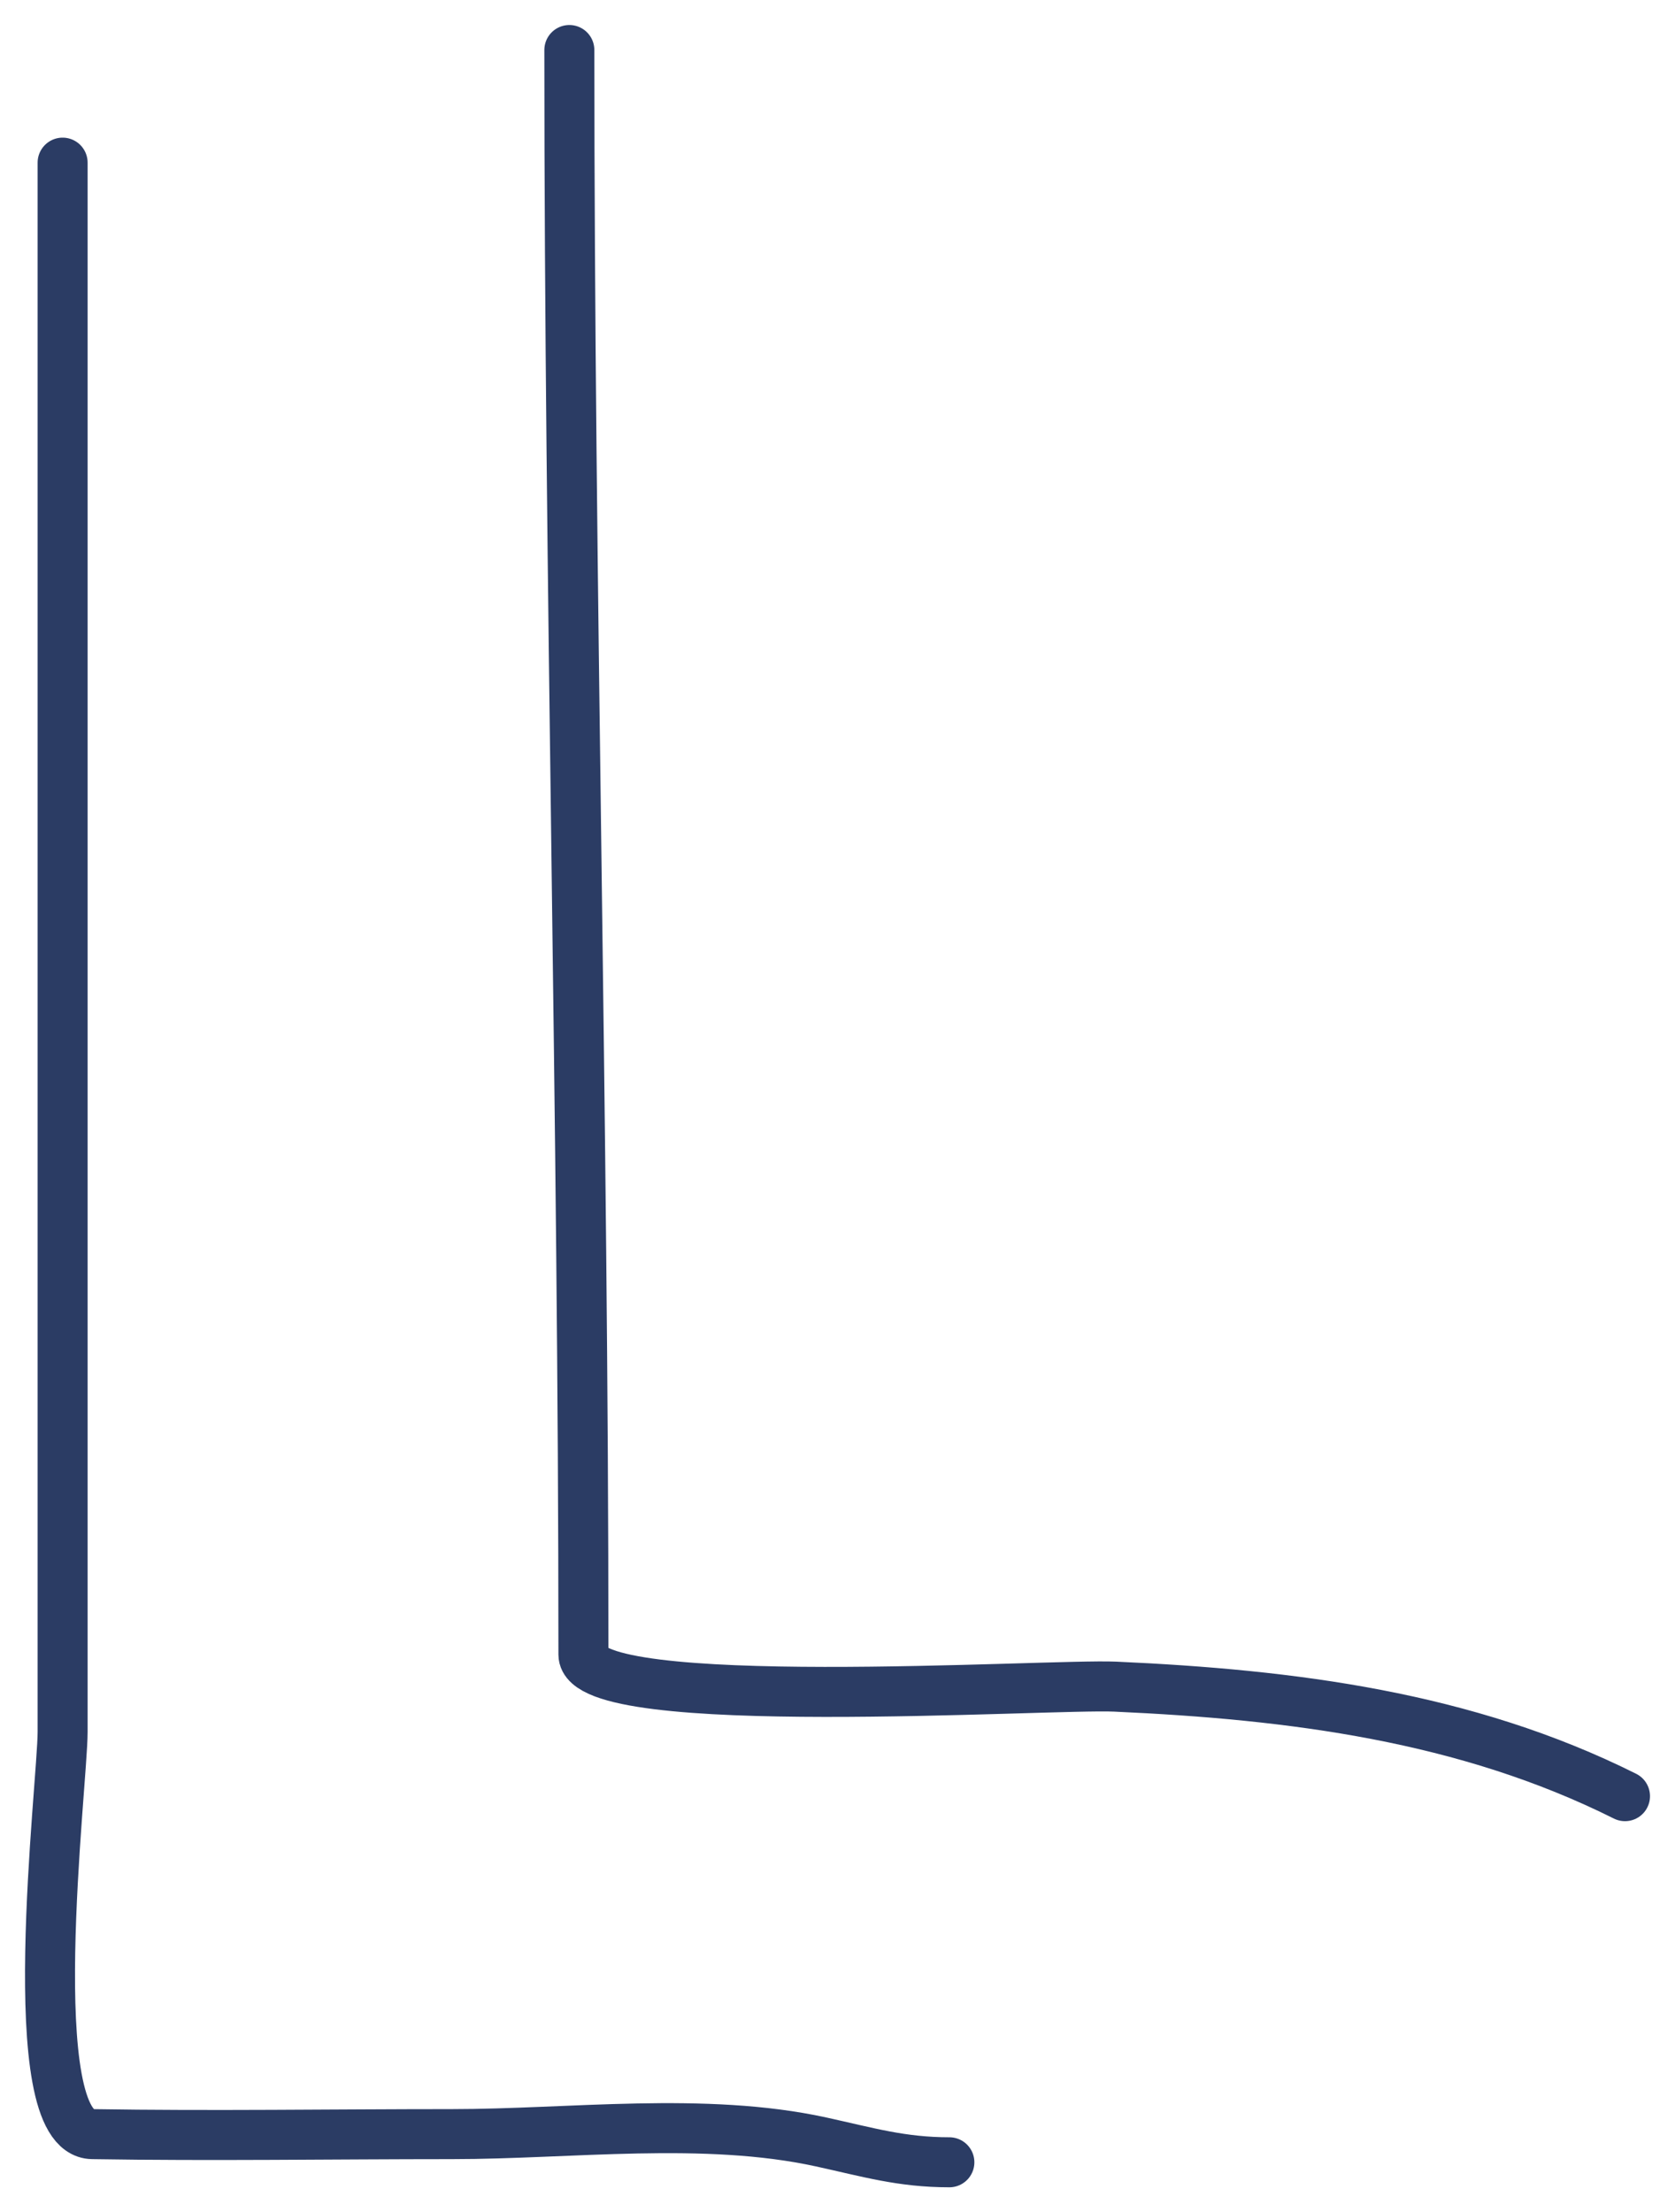 <?xml version="1.0" encoding="UTF-8"?> <svg xmlns="http://www.w3.org/2000/svg" viewBox="6711.986 4870.997 67.009 88.465"><path fill="" stroke="#2b3c64" fill-opacity="0" stroke-width="2" stroke-opacity="1" stroke-linecap="round" stroke-linejoin="round" id="tSvg624d99a24" title="Path 3" d="M 6734.763 4872.997 C 6734.763 4894.39 6735.326 4915.767 6735.326 4937.159 C 6735.326 4939.549 6753.946 4938.322 6756.598 4938.441 C 6763.663 4938.759 6770.621 4939.634 6776.995 4942.821"></path><path fill="" stroke="#2b3c64" fill-opacity="0" stroke-width="2" stroke-opacity="1" stroke-linecap="round" stroke-linejoin="round" id="tSvg2ab5ba516c" title="Path 4" d="M 6714.491 4877.501 C 6714.491 4898.42 6714.491 4919.338 6714.491 4940.256 C 6714.491 4942.327 6712.772 4956.288 6715.68 4956.335 C 6720.474 4956.413 6725.276 4956.335 6730.07 4956.335 C 6734.795 4956.335 6740.173 4955.628 6744.836 4956.648 C 6746.715 4957.059 6748.05 4957.461 6749.966 4957.461"></path><defs></defs></svg> 